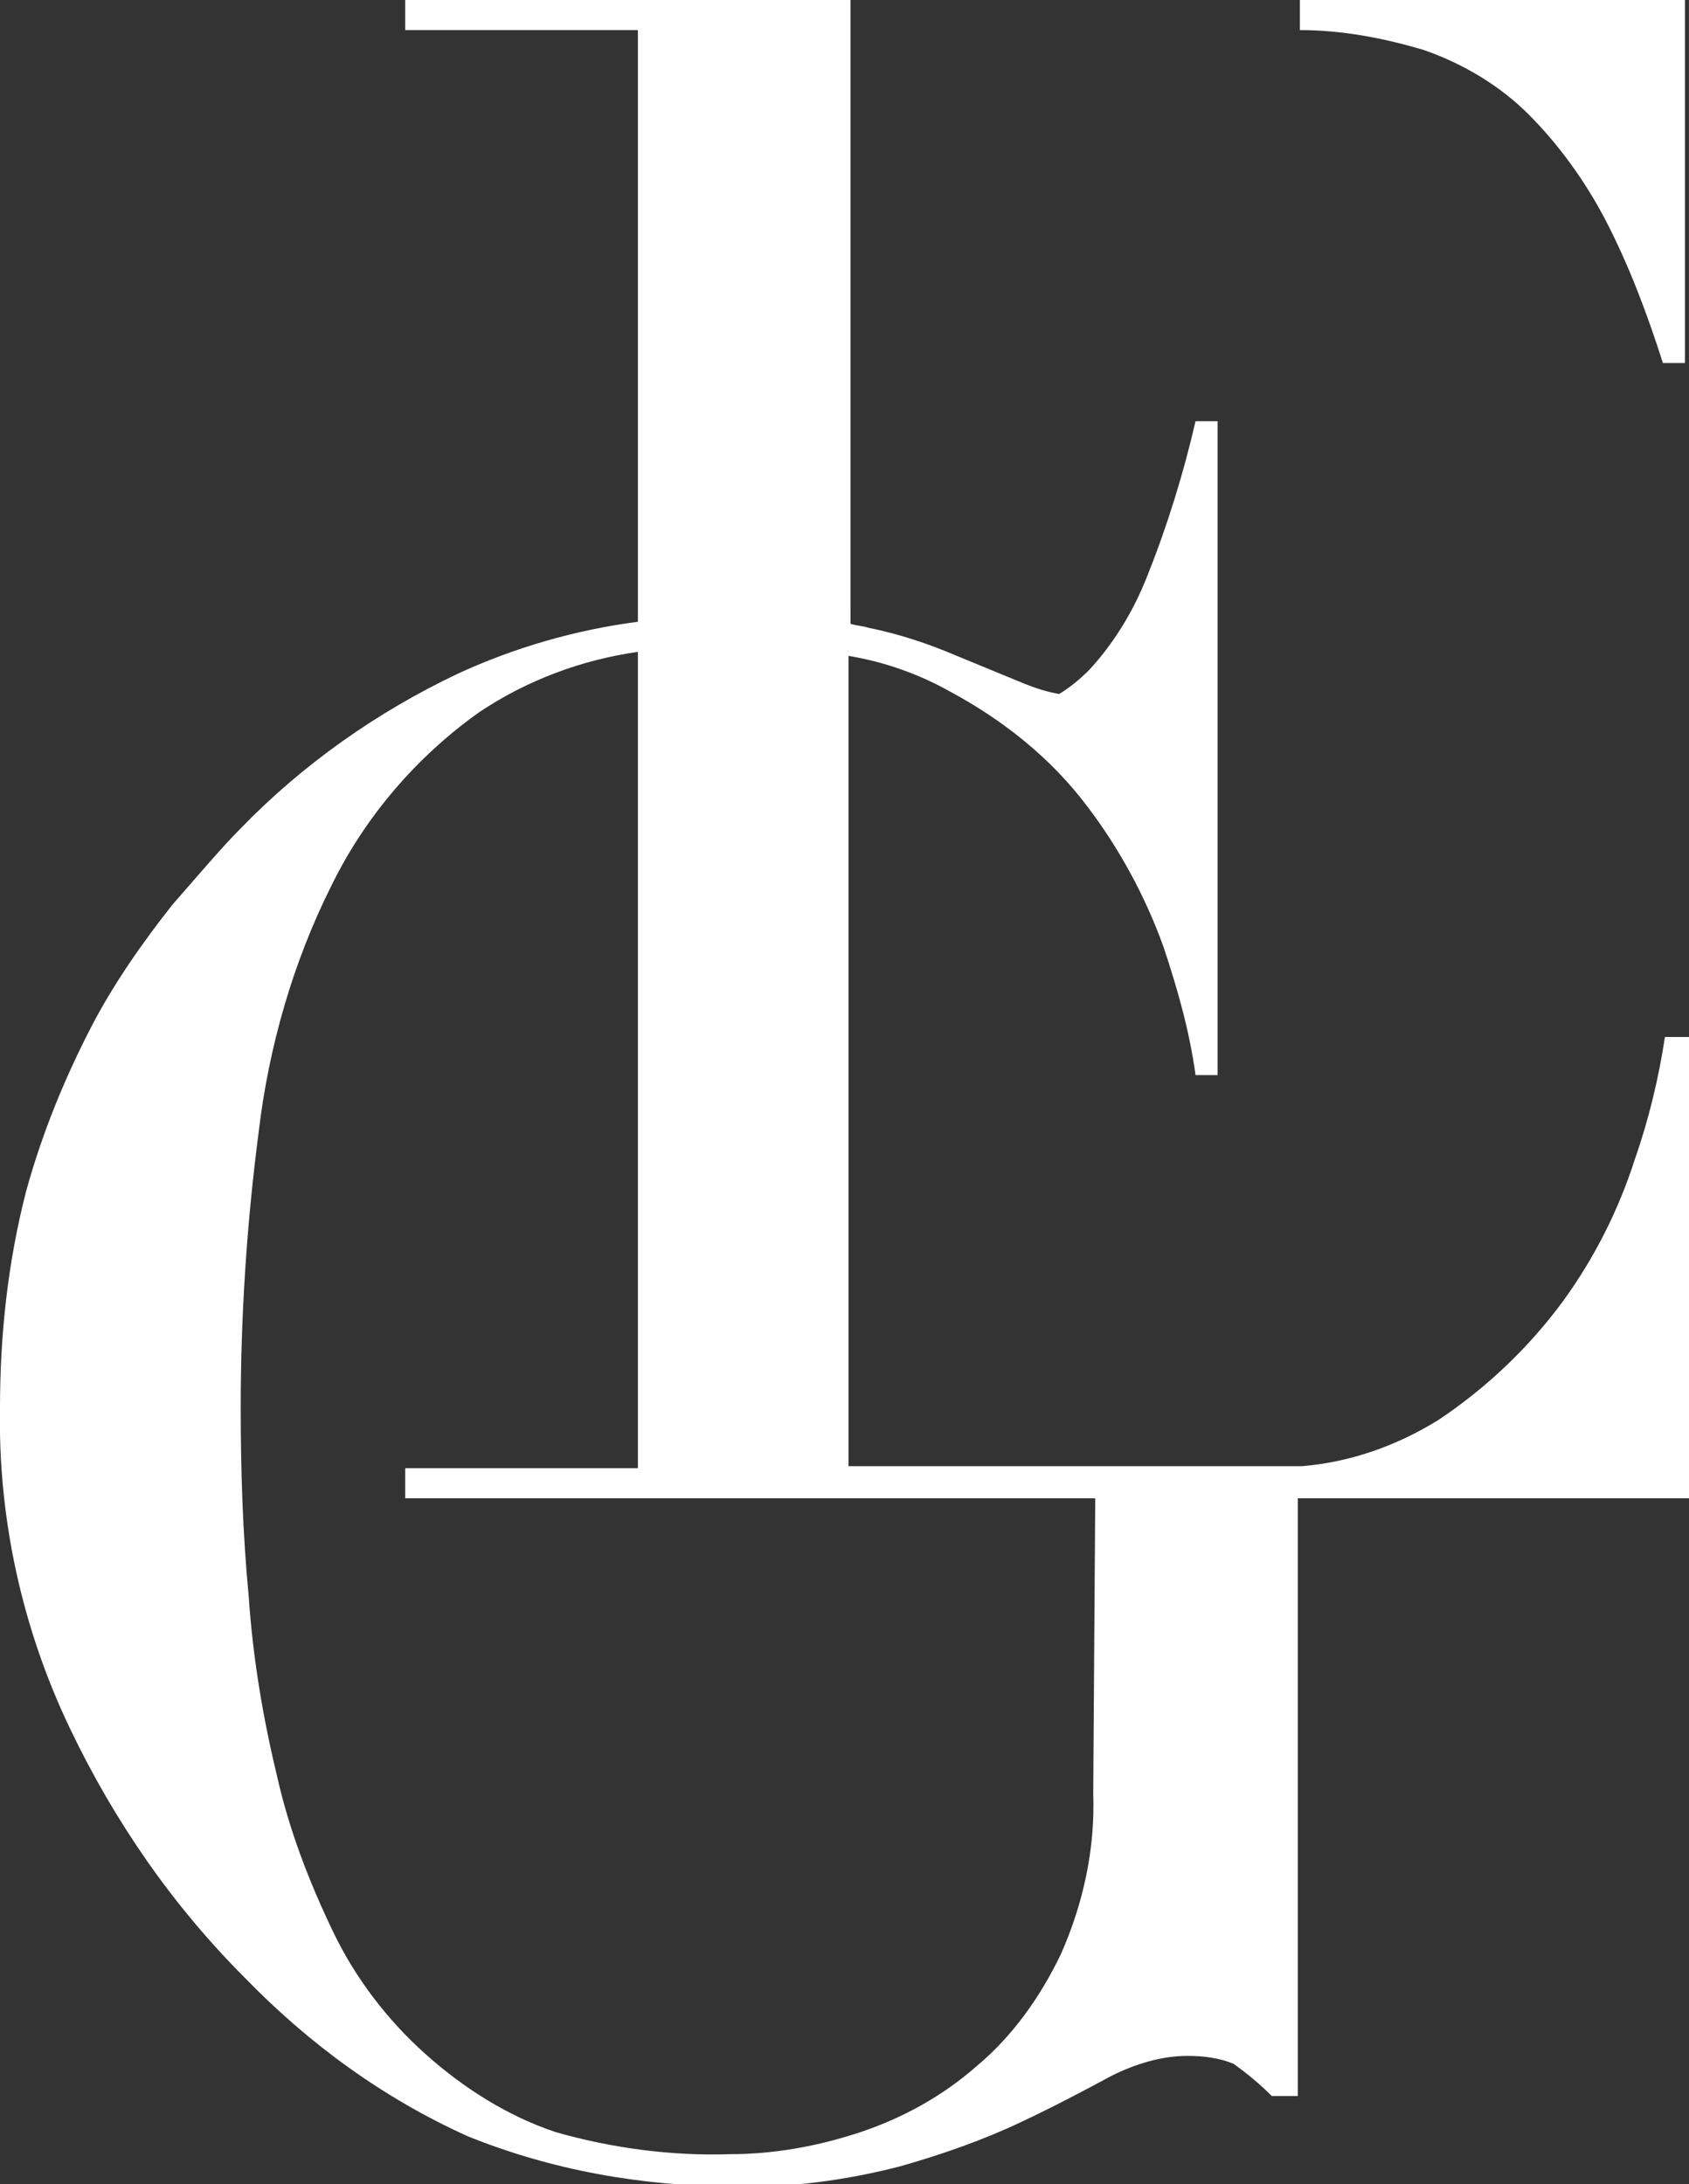 <?xml version="1.0" encoding="utf-8"?>
<!-- Generator: Adobe Illustrator 26.2.1, SVG Export Plug-In . SVG Version: 6.00 Build 0)  -->
<svg version="1.1" id="Calque_1" xmlns="http://www.w3.org/2000/svg" xmlns:xlink="http://www.w3.org/1999/xlink" x="0px" y="0px"
	 viewBox="0 0 84.2 108.9" style="enable-background:new 0 0 84.2 108.9;" xml:space="preserve">
<rect x="0" y="0" width="84.2" height="108.9" fill="#333333" stroke="none"/>
<style type="text/css">
	.st0{fill:#FFFFFF;}
</style>
<g id="Calque_2_00000095319434461614089610000002117196798576837769_">
	<g id="Calque_1-2">
		<path class="st0" d="M64.8,0v1.5c2.1,0,4.2,0.4,6.2,1c2,0.7,3.8,1.8,5.2,3.2C77.7,7.2,79,9,80,10.9c1.2,2.3,2.1,4.7,2.9,7.2H84V0
			H64.8z"/>
		<path class="st0" d="M81.5,57.8c-0.8,2.5-2,4.9-3.6,7.1c-1.7,2.3-3.8,4.3-6.2,5.9c-2.1,1.3-4.4,2.1-6.8,2.3H42.3V32.7
			c1.8,0.3,3.5,0.9,5.1,1.8c2.6,1.4,5,3.3,6.8,5.7c1.6,2.1,2.9,4.5,3.8,7c0.7,2.1,1.3,4.2,1.6,6.4h1.1v-21l0,0V21h-1.1
			c-0.6,2.6-1.4,5.2-2.4,7.7c-0.7,1.8-1.7,3.4-2.9,4.7c-0.5,0.5-1,0.9-1.5,1.2c-0.6-0.1-1.2-0.3-1.7-0.5l-3.4-1.4
			c-1.4-0.6-2.9-1.1-4.4-1.4c-0.3-0.1-0.6-0.1-0.9-0.2V0H20.2v1.5h11.6V31c-3.1,0.4-6.2,1.3-9,2.6c-4,1.9-7.7,4.5-10.8,7.7
			c-0.9,0.9-2,2.2-3.4,3.8c-1.5,1.9-2.9,3.9-4,6c-1.4,2.7-2.5,5.4-3.3,8.3C0.4,62.9,0,66.5,0,70.2c-0.1,5.5,1.1,11,3.5,16
			c2.2,4.6,5.1,8.8,8.7,12.4c3.2,3.3,6.9,6,11.1,7.9c4.2,1.7,8.7,2.5,13.2,2.5c2.8,0.1,5.7-0.3,8.4-1c2.1-0.6,4.1-1.3,6-2.2
			c1.7-0.8,3.2-1.6,4.5-2.3c1.2-0.6,2.5-1,3.8-1c0.8,0,1.6,0.1,2.3,0.4c0.7,0.5,1.3,1,1.9,1.6h1.3V74.7h19.5v-23H83
			C82.7,53.7,82.2,55.8,81.5,57.8z M54.5,89.4c0.1,2.8-0.5,5.5-1.6,8c-1,2.1-2.4,4.1-4.2,5.6c-1.7,1.5-3.7,2.6-5.8,3.3
			c-2.1,0.7-4.3,1.1-6.5,1.1c-2.9,0.1-5.9-0.3-8.7-1.1c-2.4-0.8-4.6-2.2-6.5-3.9c-1.9-1.7-3.5-3.8-4.6-6.1c-1.2-2.5-2.2-5.1-2.8-7.8
			c-0.7-2.9-1.2-5.9-1.4-8.9c-0.3-3.1-0.4-6.3-0.4-9.4c0-4.6,0.3-9.2,0.9-13.8c0.5-4.2,1.7-8.4,3.6-12.2c1.7-3.5,4.3-6.5,7.4-8.7
			c2.4-1.6,5.1-2.6,7.9-3v40.7H20.2v1.5h34.4L54.5,89.4z"/>
	</g>
</g>
</svg>
